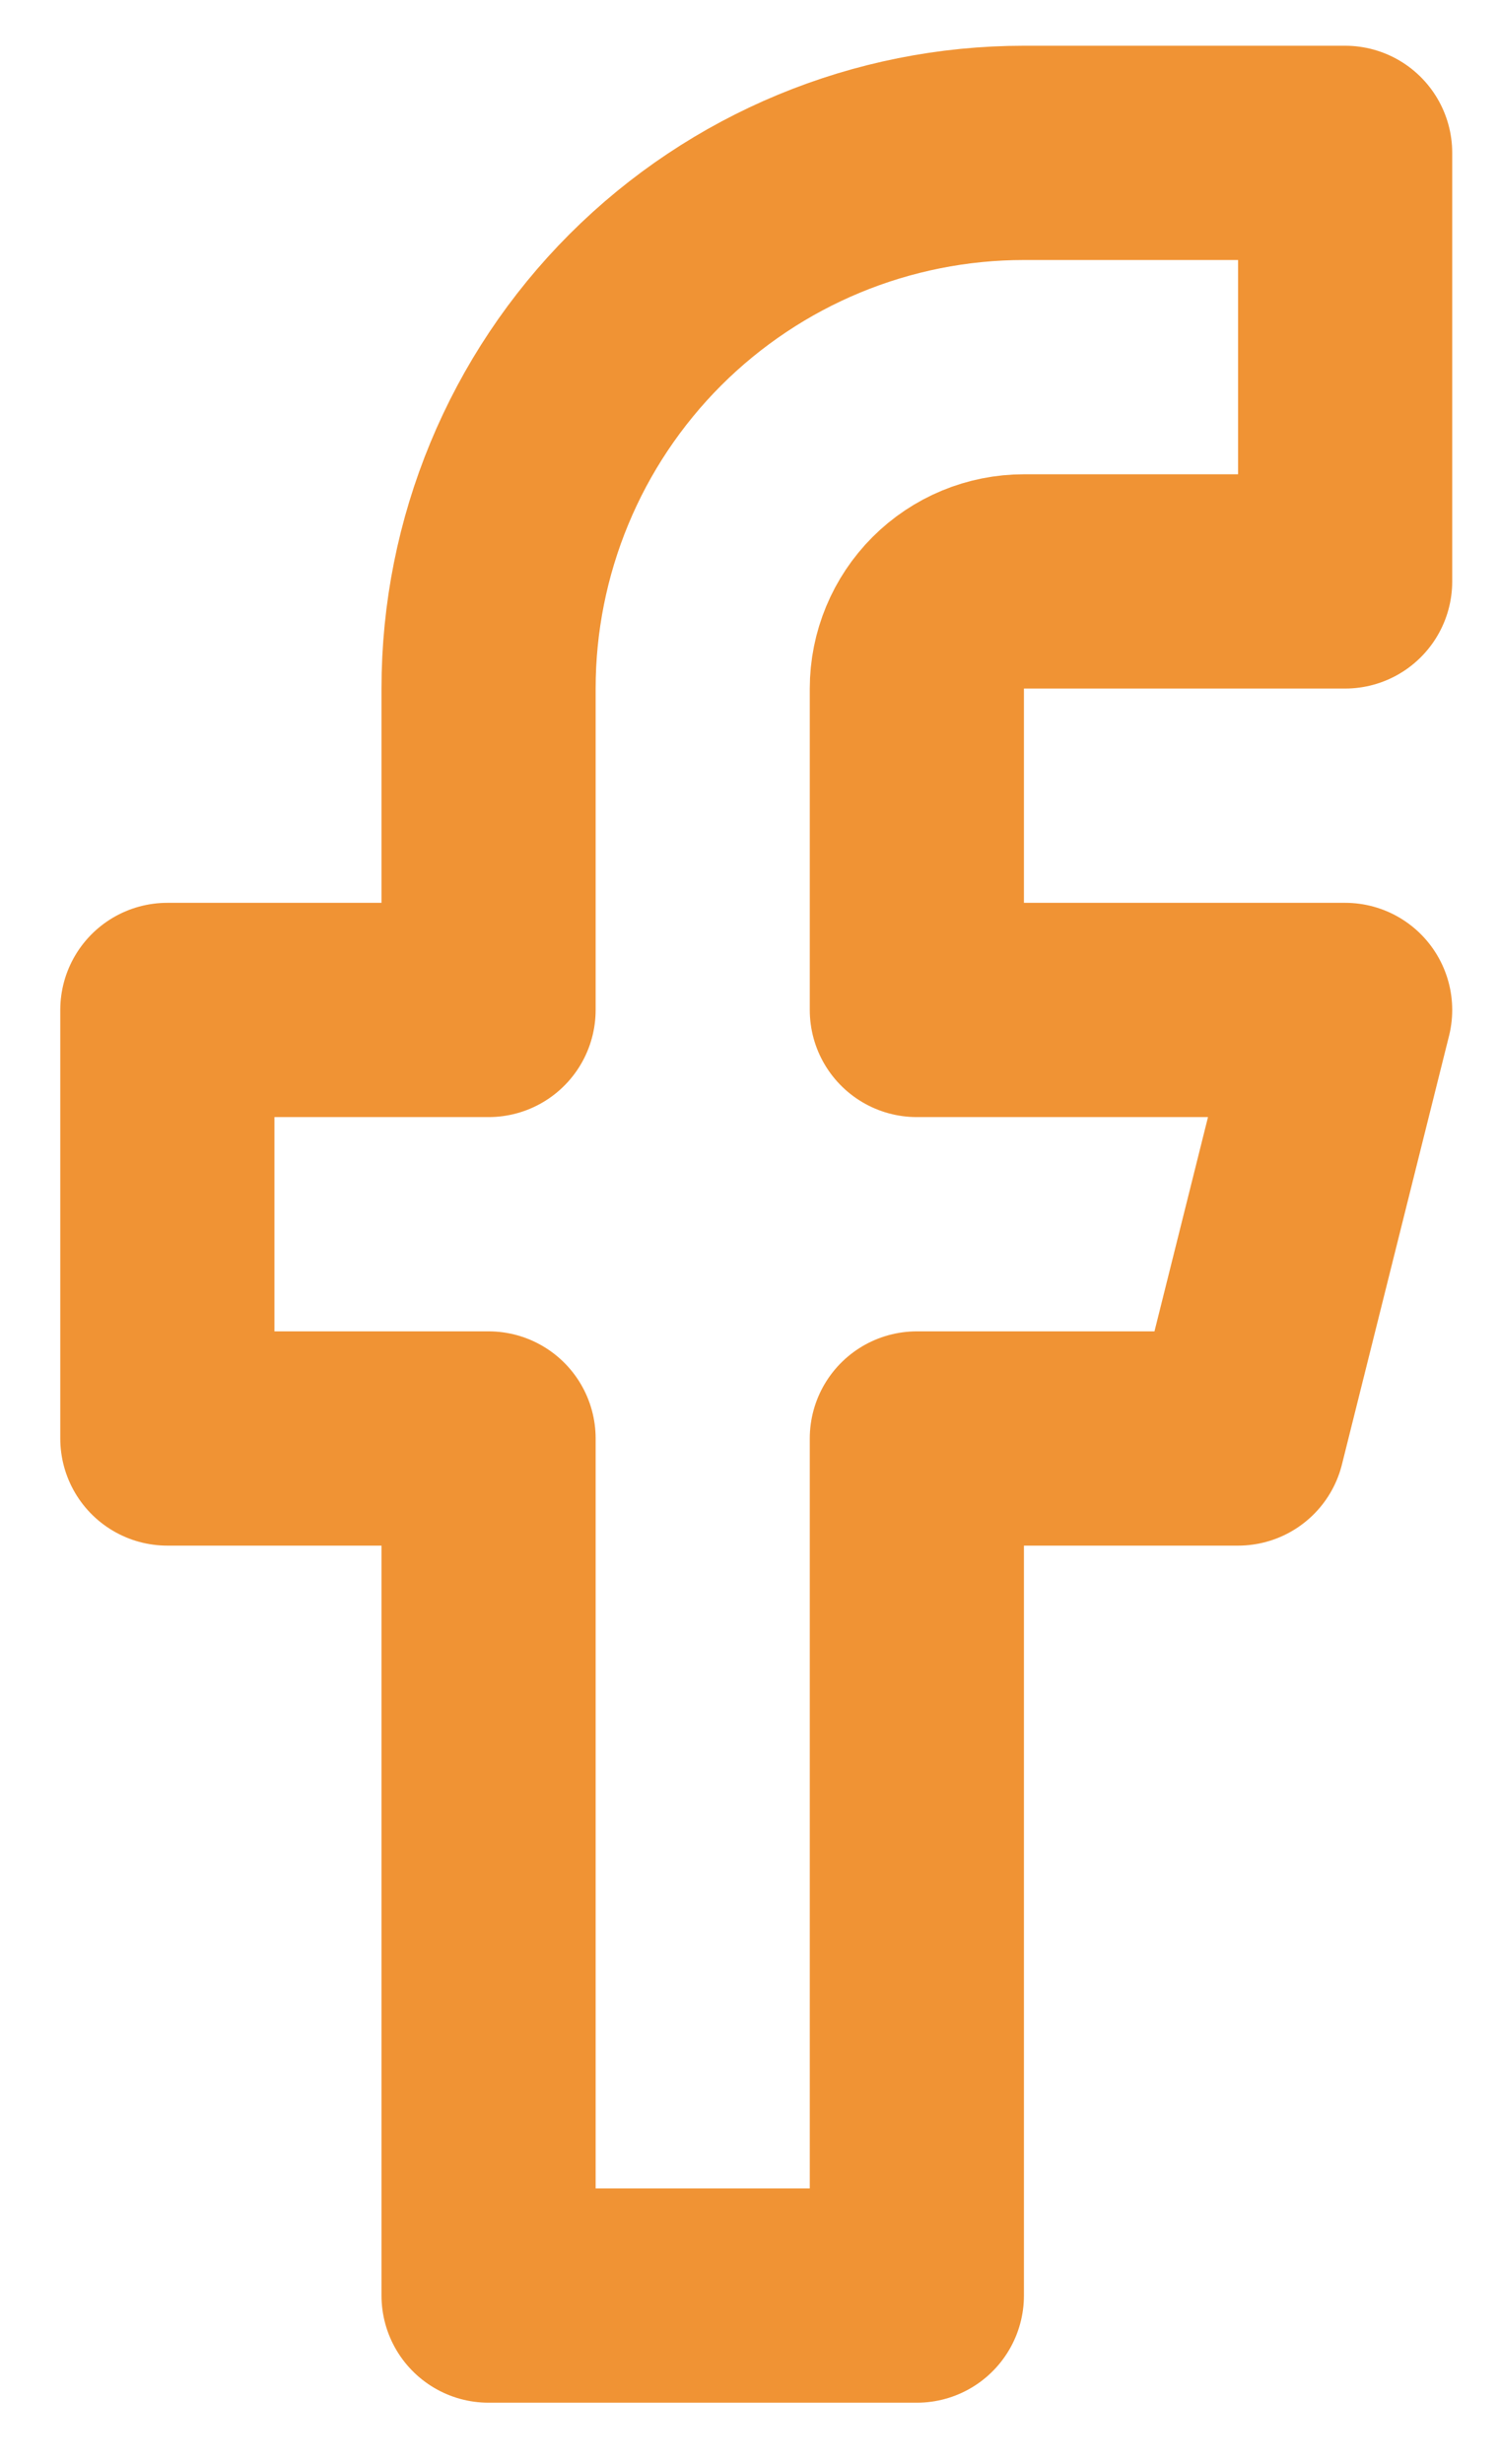 <?xml version="1.0" encoding="UTF-8"?> <svg xmlns="http://www.w3.org/2000/svg" width="14" height="23" viewBox="0 0 14 23" fill="none"> <path d="M12.563 1.427H9.563C8.237 1.427 6.966 1.954 6.028 2.891C5.09 3.829 4.563 5.101 4.563 6.427V9.427H1.563V13.427H4.563V21.427H8.563V13.427H11.563L12.563 9.427H8.563V6.427C8.563 6.162 8.669 5.907 8.856 5.72C9.044 5.532 9.298 5.427 9.563 5.427H12.563V1.427Z" stroke="#F09334" stroke-width="2" stroke-linecap="round" stroke-linejoin="round"></path> </svg> 